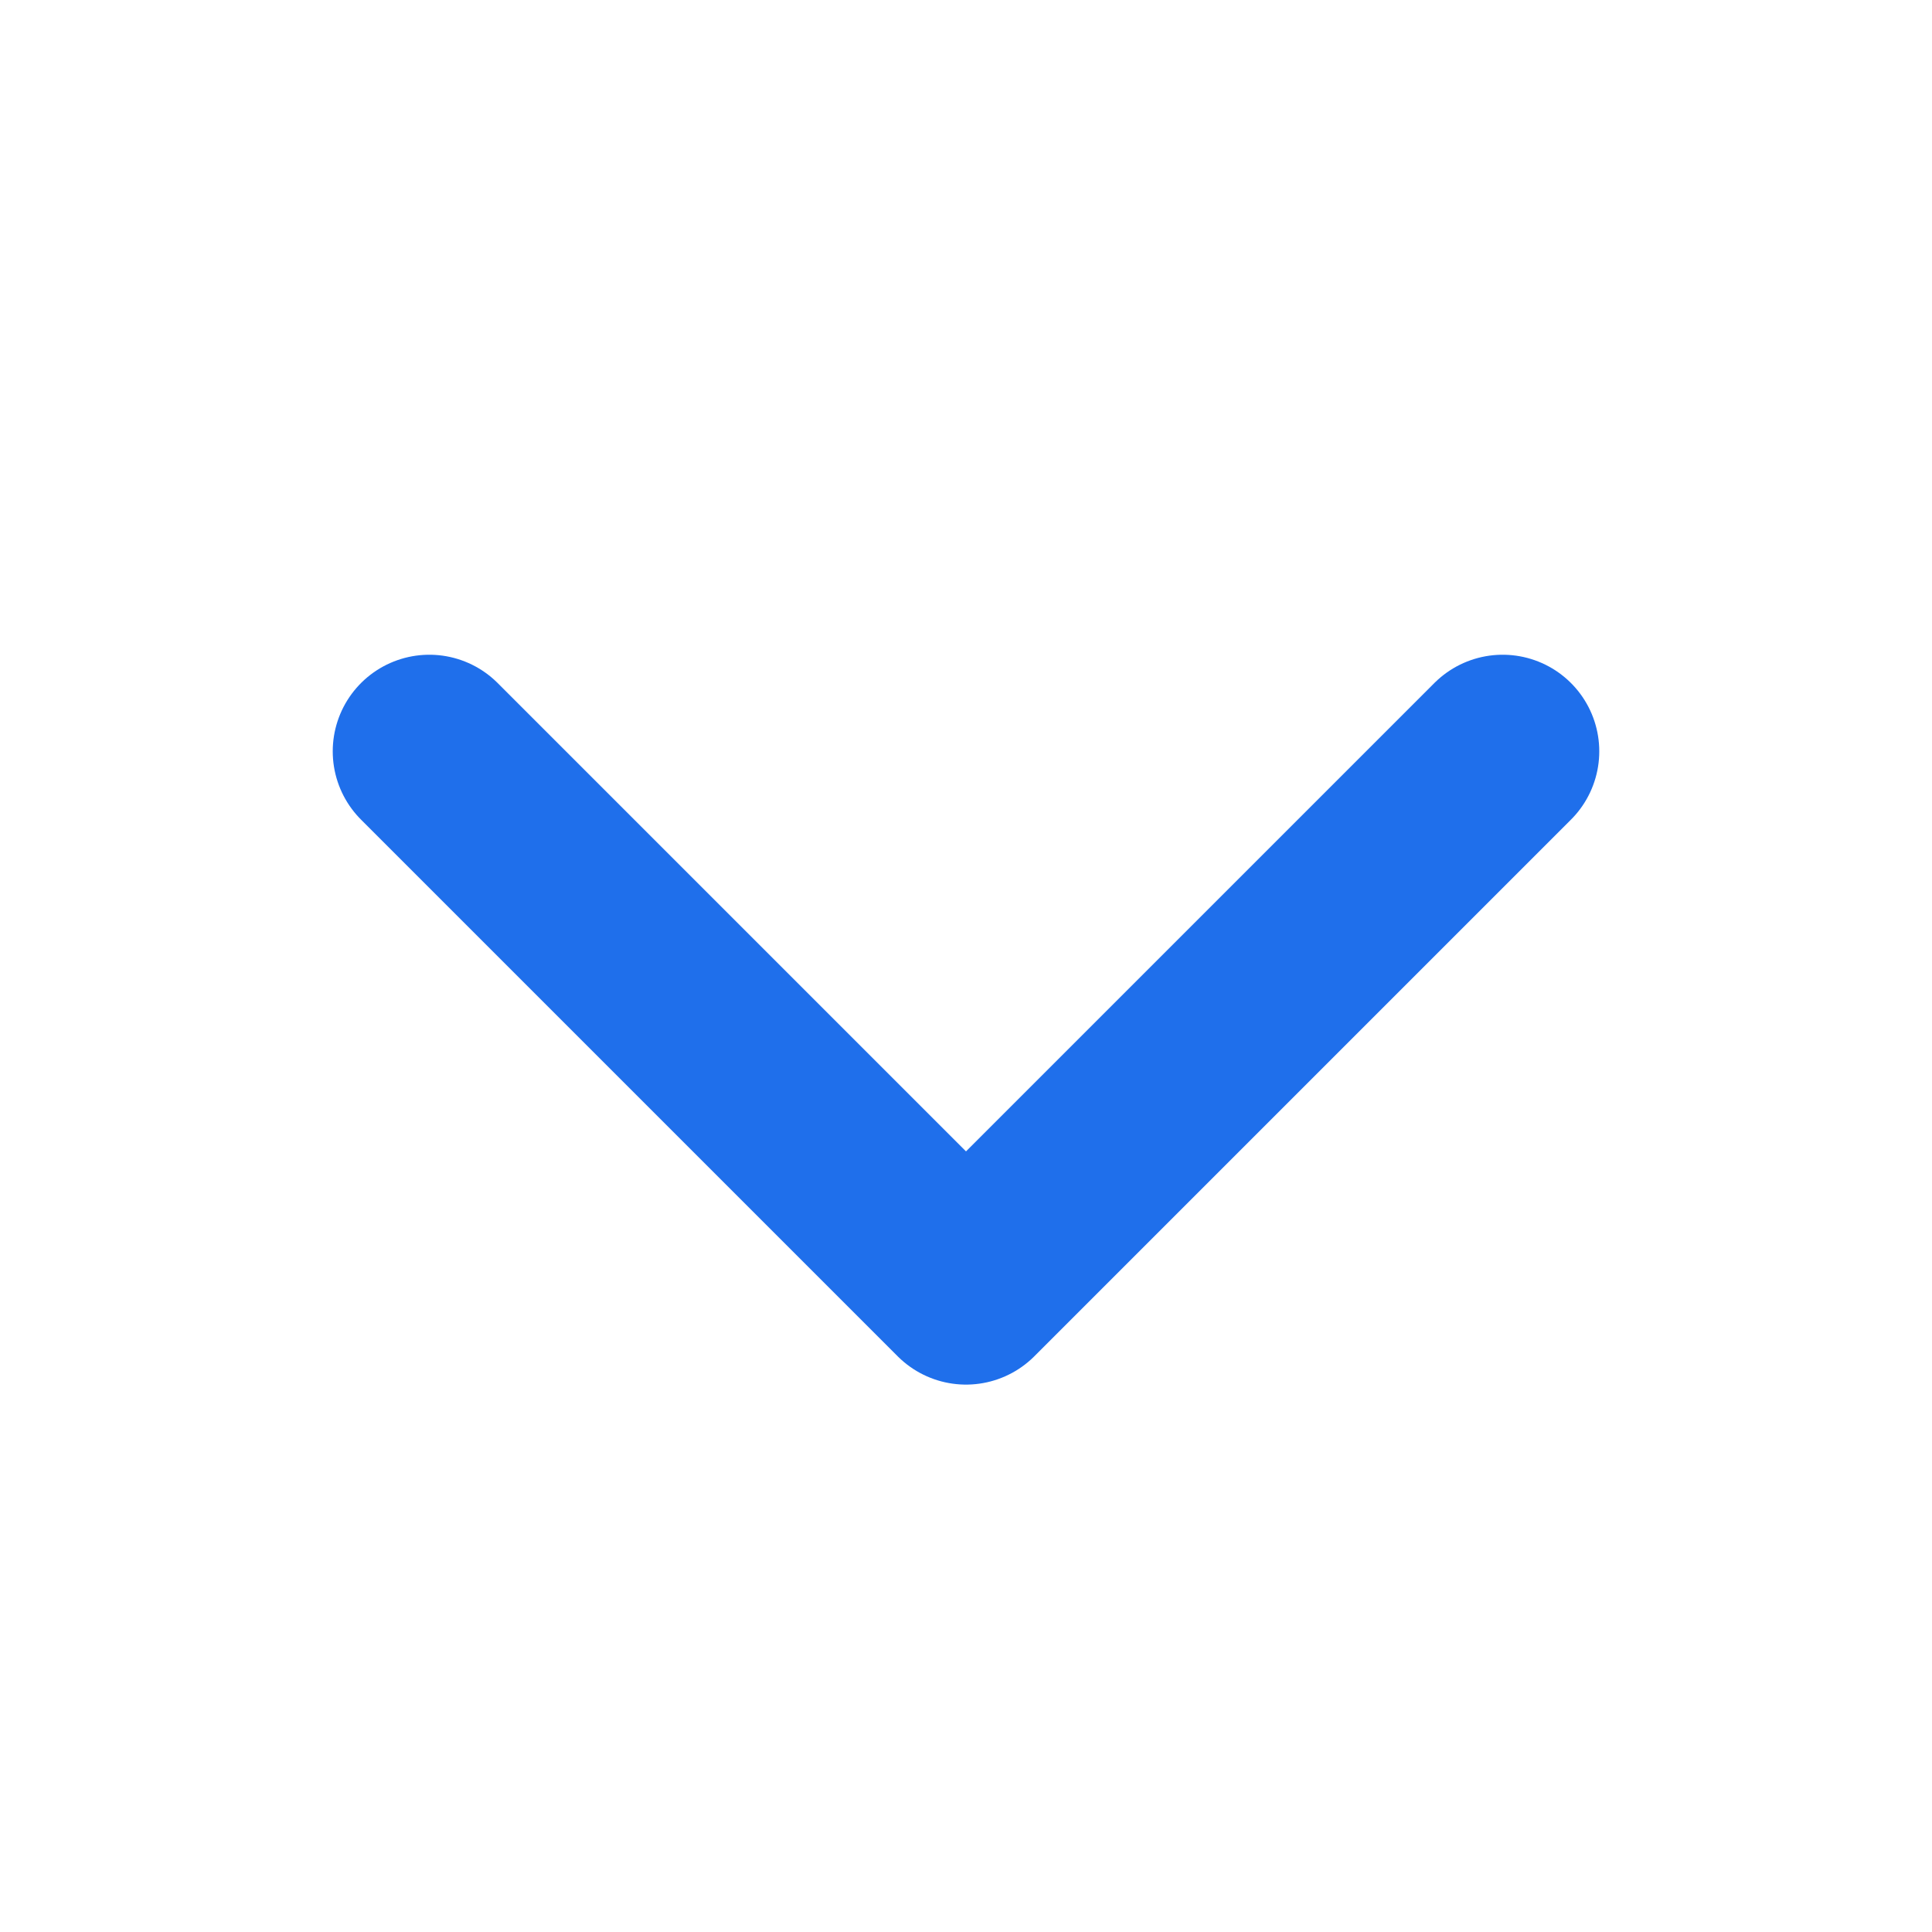 <svg width="18" height="18" viewBox="0 0 18 18" xmlns="http://www.w3.org/2000/svg" fill="none">
  <path d="M4 7l5 5 5-5" stroke="#1F6FEB" stroke-width="1.8" stroke-linecap="round" stroke-linejoin="round"/>
</svg>
